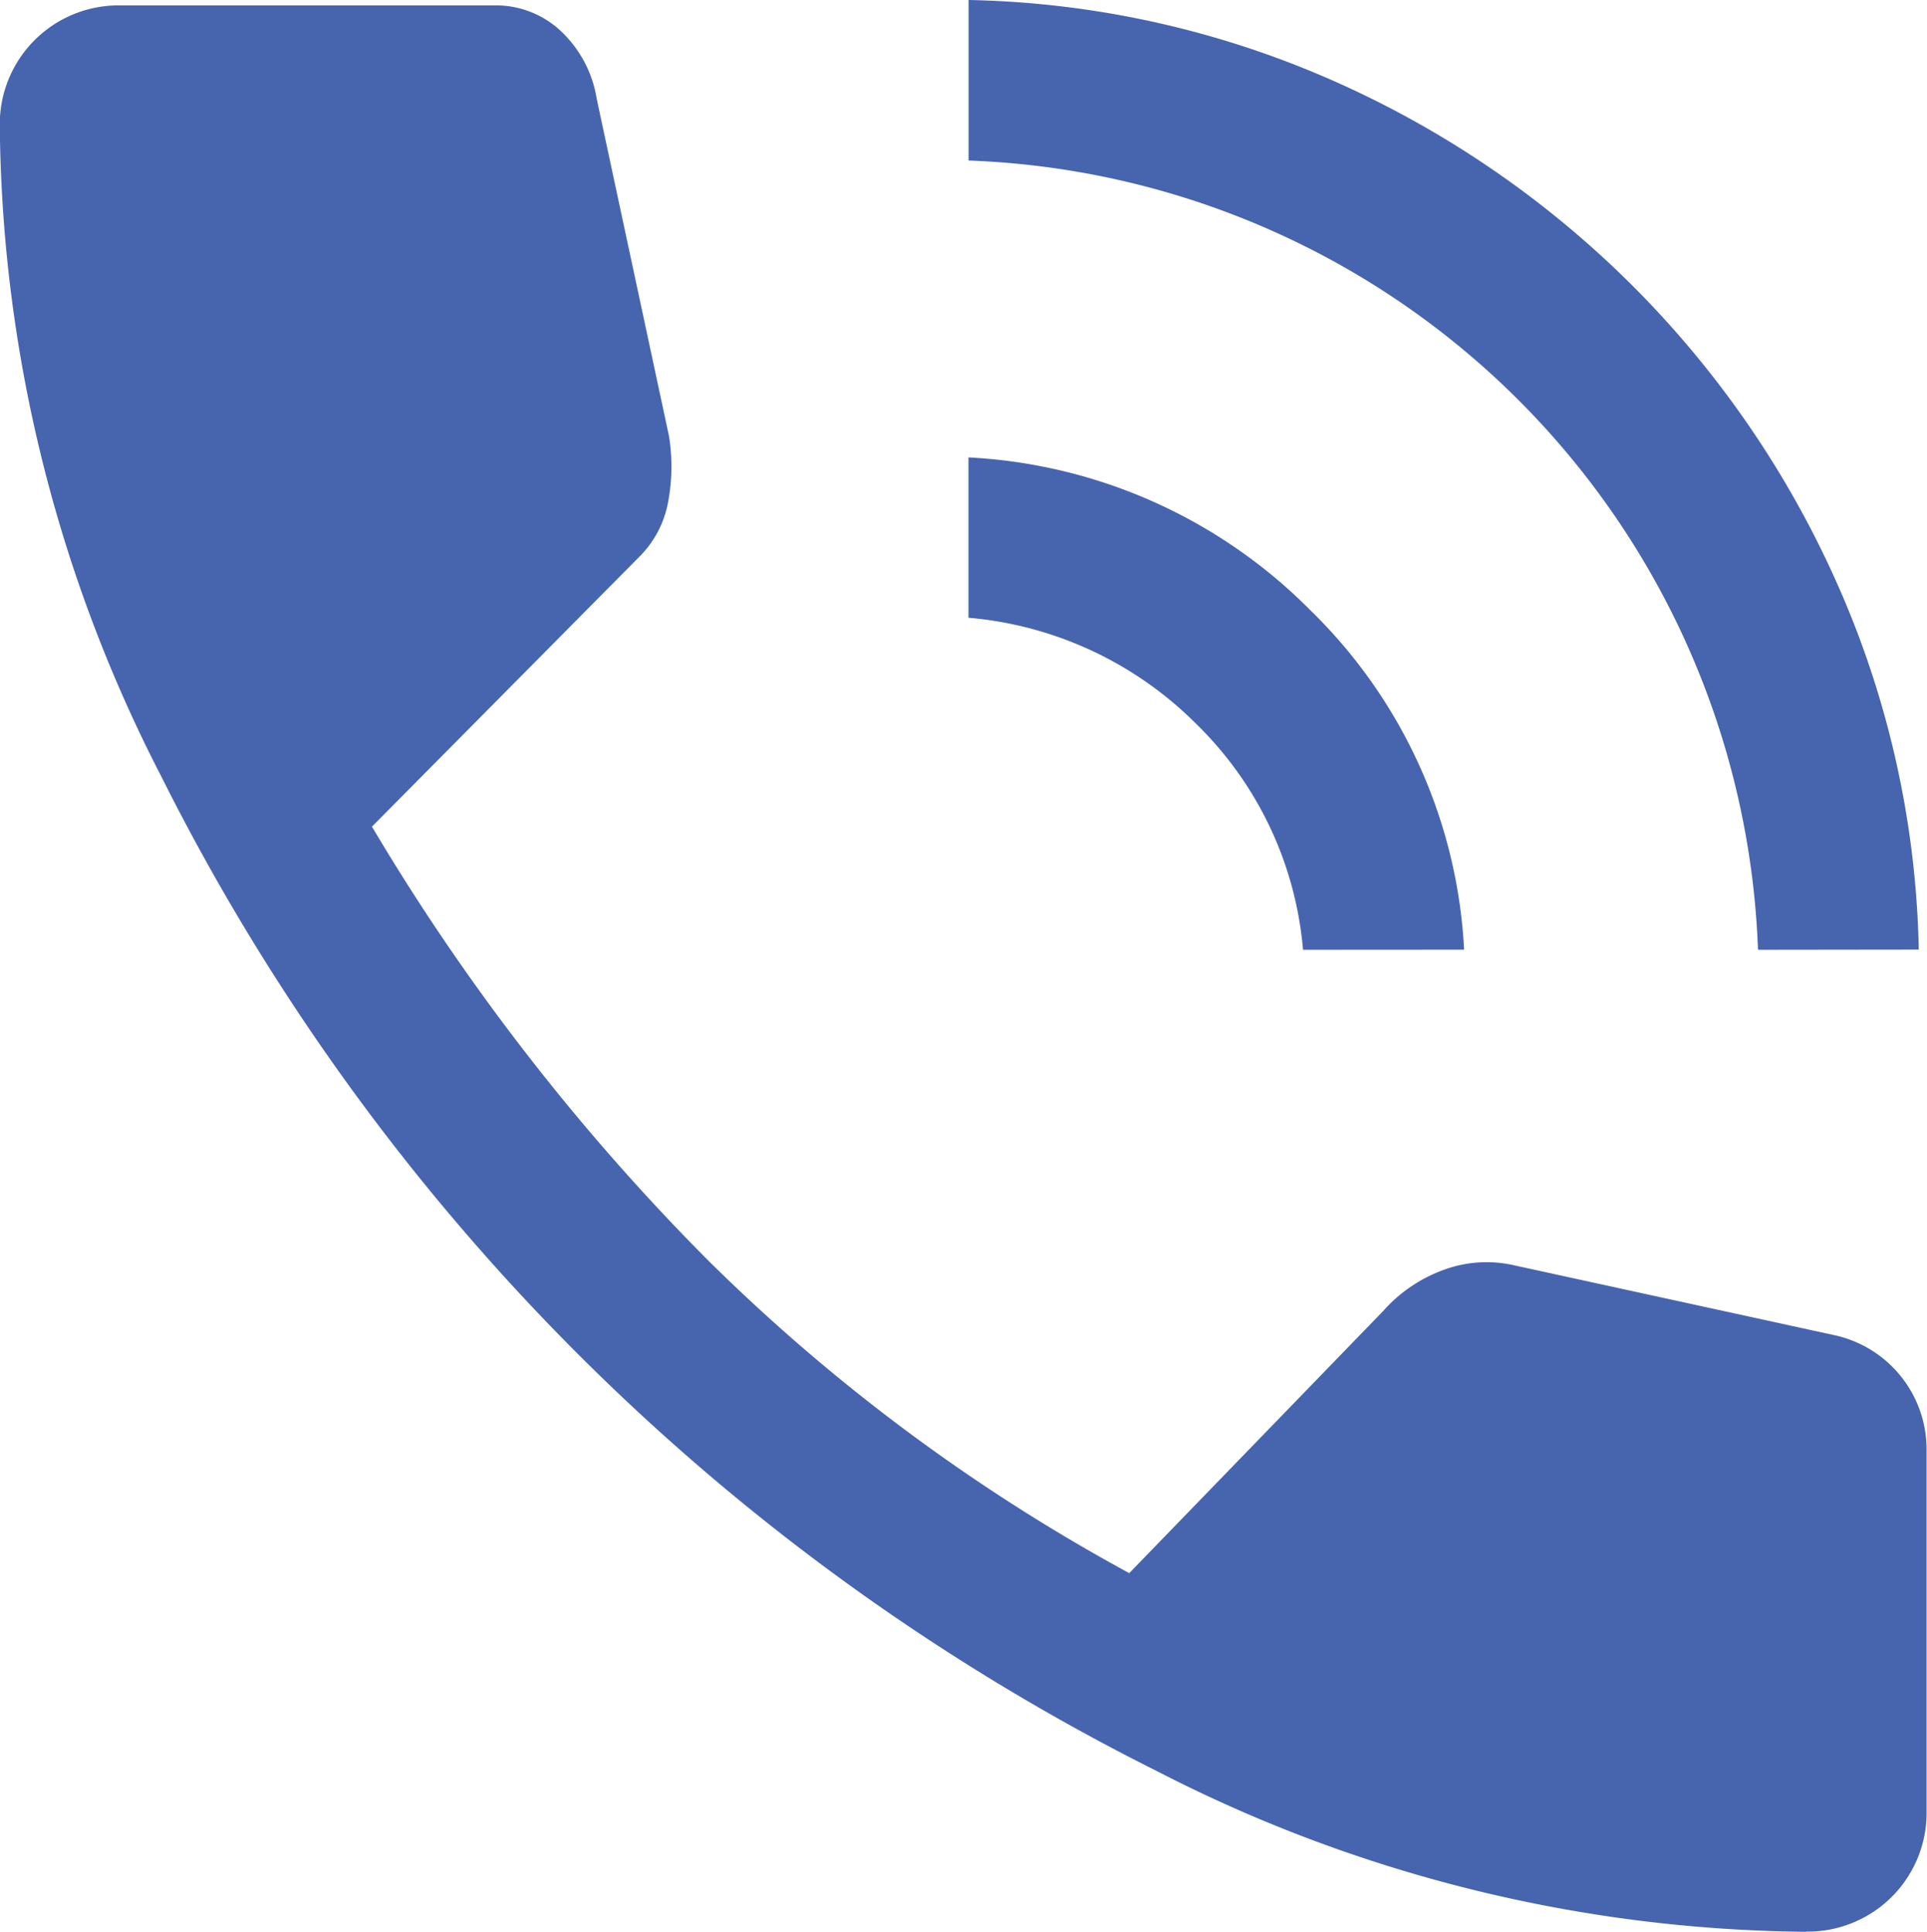 <svg xmlns="http://www.w3.org/2000/svg" width="18.962" height="19.014" viewBox="0 0 18.962 19.014">
  <path id="Path_16073" data-name="Path 16073" d="M177.5,128.69a8.066,8.066,0,0,0-7.768-7.768v-1.58a9.32,9.32,0,0,1,3.6.8,9.728,9.728,0,0,1,4.95,4.951,9.306,9.306,0,0,1,.8,3.595Zm-4.477,0a3.523,3.523,0,0,0-1.053-2.225,3.6,3.6,0,0,0-2.239-1.043v-1.578a5.1,5.1,0,0,1,3.36,1.5,5.026,5.026,0,0,1,1.517,3.345Zm4.951,9.665a14.207,14.207,0,0,1-6.386-1.58,21.908,21.908,0,0,1-9.809-9.809,14.214,14.214,0,0,1-1.58-6.386,1.169,1.169,0,0,1,1.153-1.185h3.719a.933.933,0,0,1,.646.25,1.167,1.167,0,0,1,.356.671l.711,3.318a1.882,1.882,0,0,1-.013.671,1.016,1.016,0,0,1-.276.514l-2.634,2.659a21.867,21.867,0,0,0,3.305,4.266,18.282,18.282,0,0,0,4.147,3.081l2.5-2.581a1.458,1.458,0,0,1,.606-.408,1.217,1.217,0,0,1,.684-.04l3.134.684a1.151,1.151,0,0,1,.922,1.133v3.555a1.169,1.169,0,0,1-1.153,1.185h-.032" transform="translate(-160.201 -119.342)" fill="#4764af"/>
</svg>
